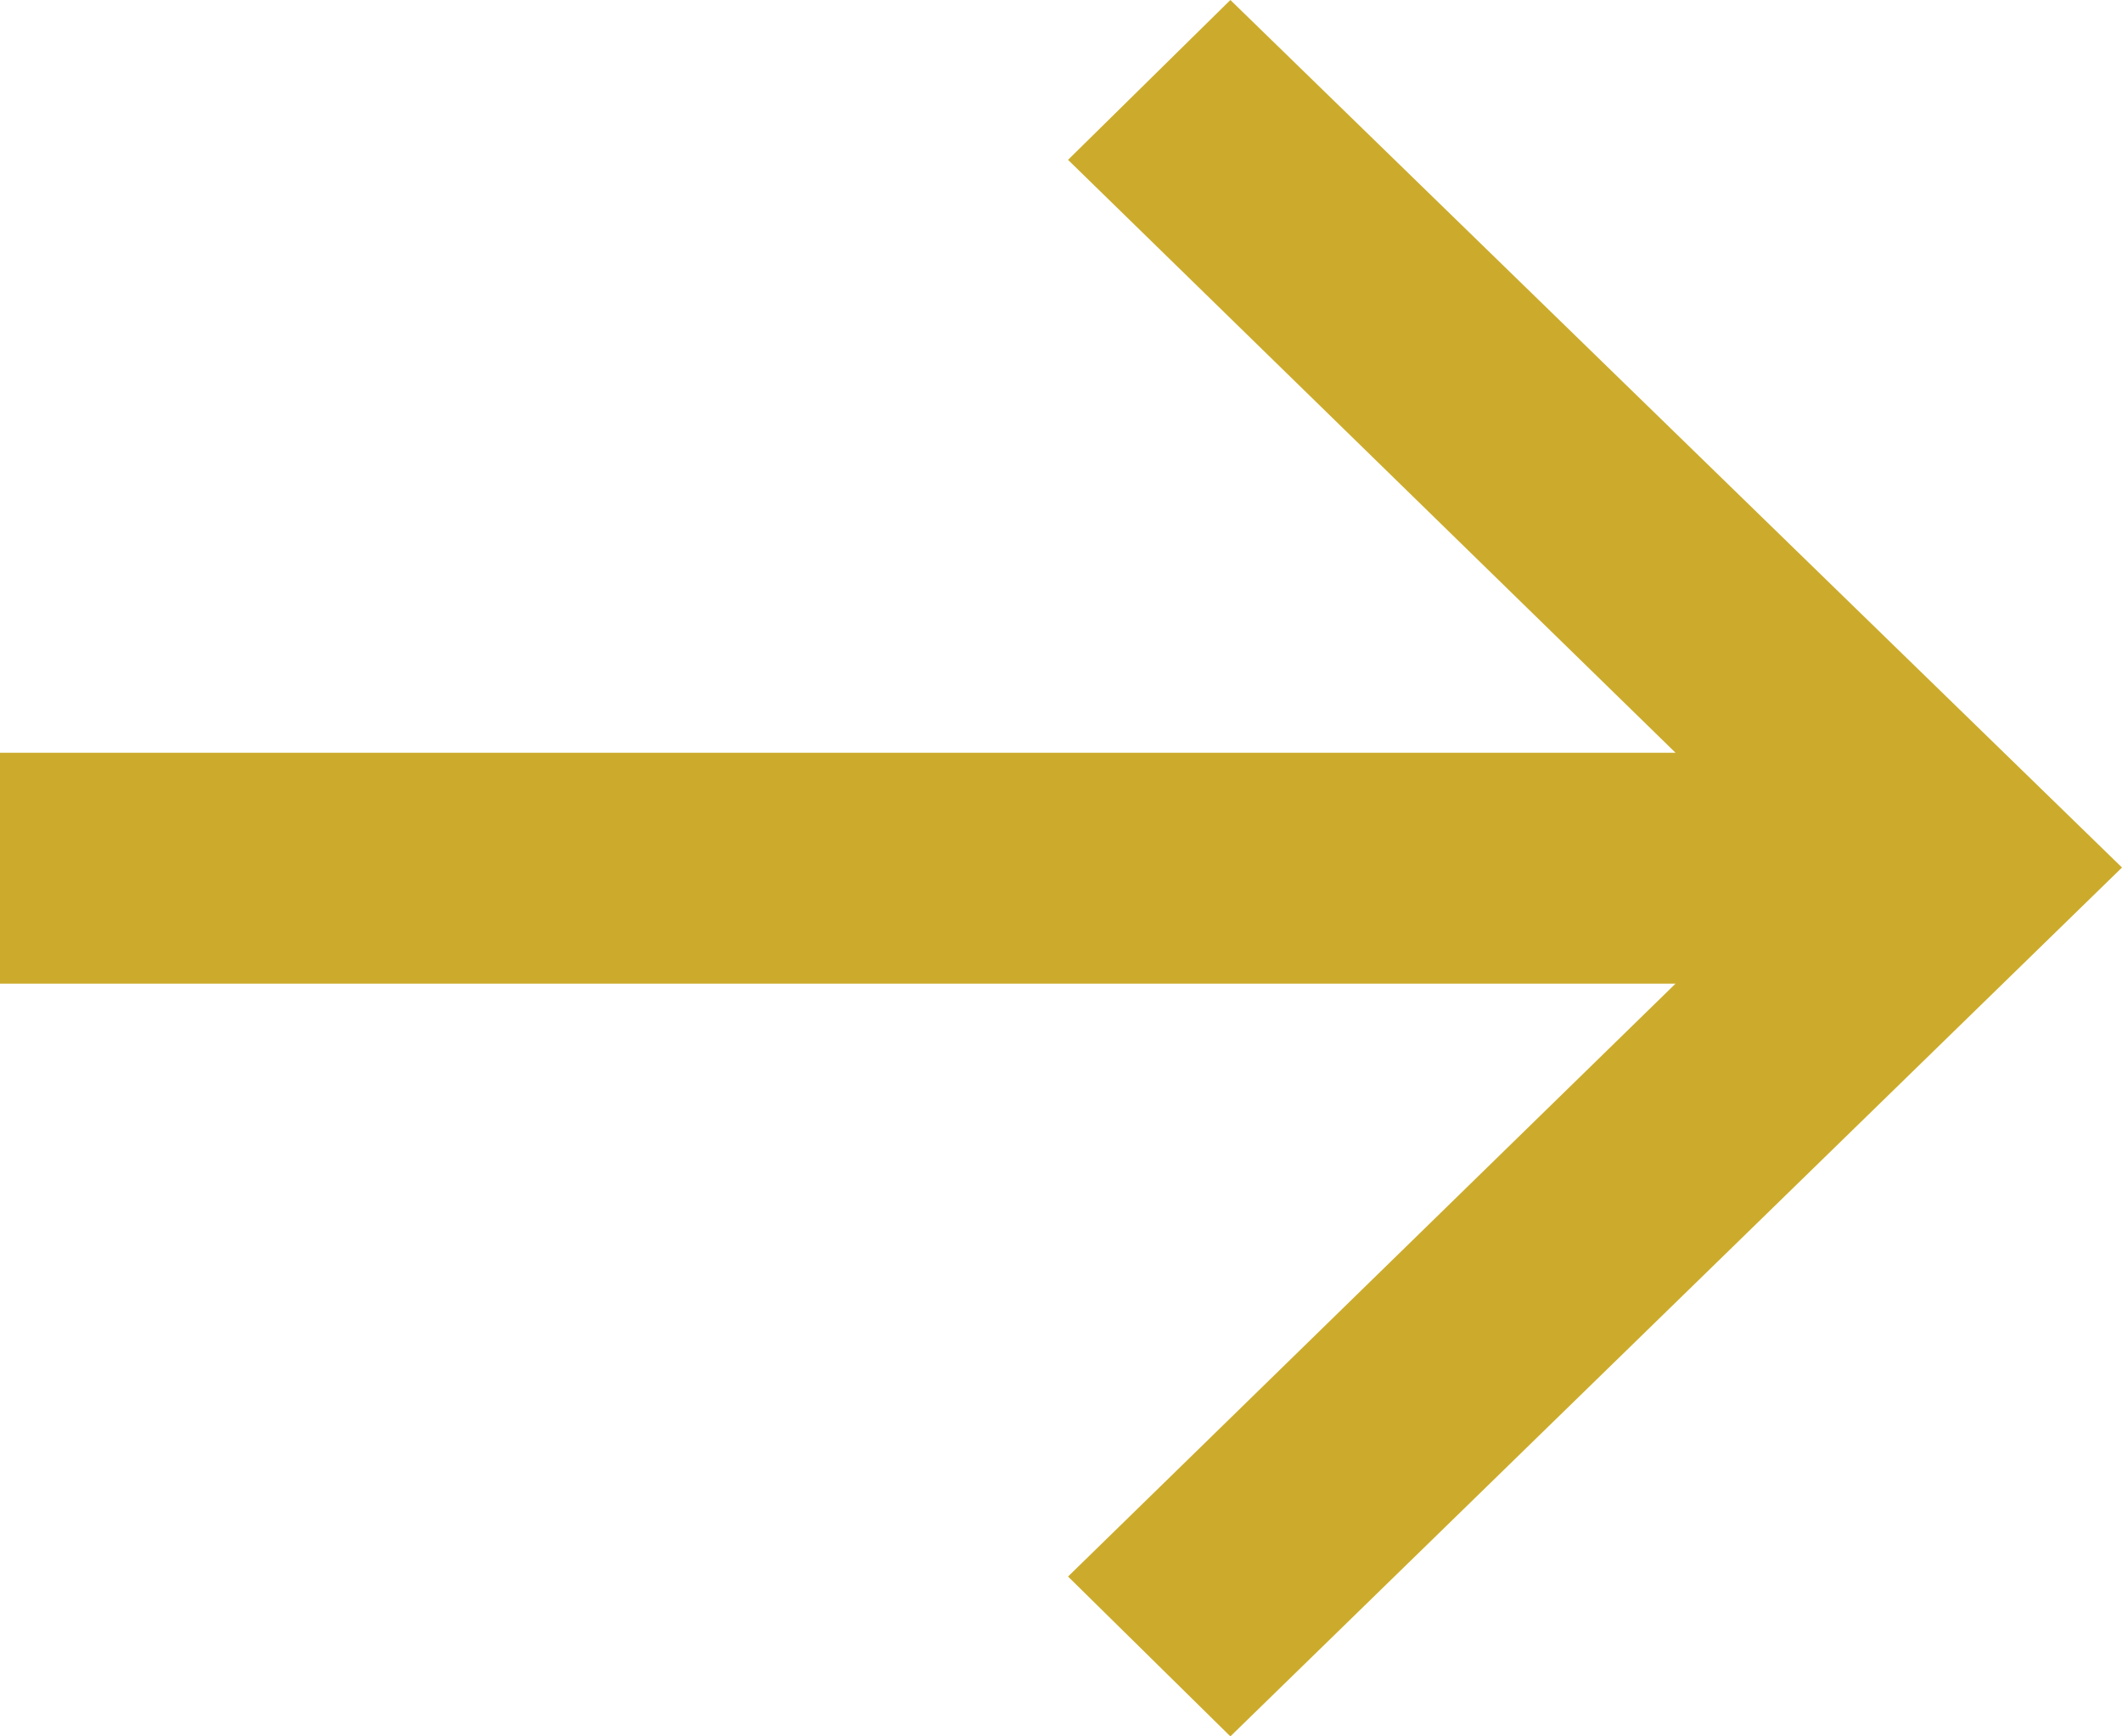 <svg width="22" height="18" viewBox="0 0 22 18" fill="none" xmlns="http://www.w3.org/2000/svg">
<path d="M0 7.803L0 10.197H17.371L11.073 16.343L12.756 18L22 8.993L12.756 0L11.073 1.657L17.371 7.803L0 7.803Z" fill="#CCAB2C"/>
</svg>
